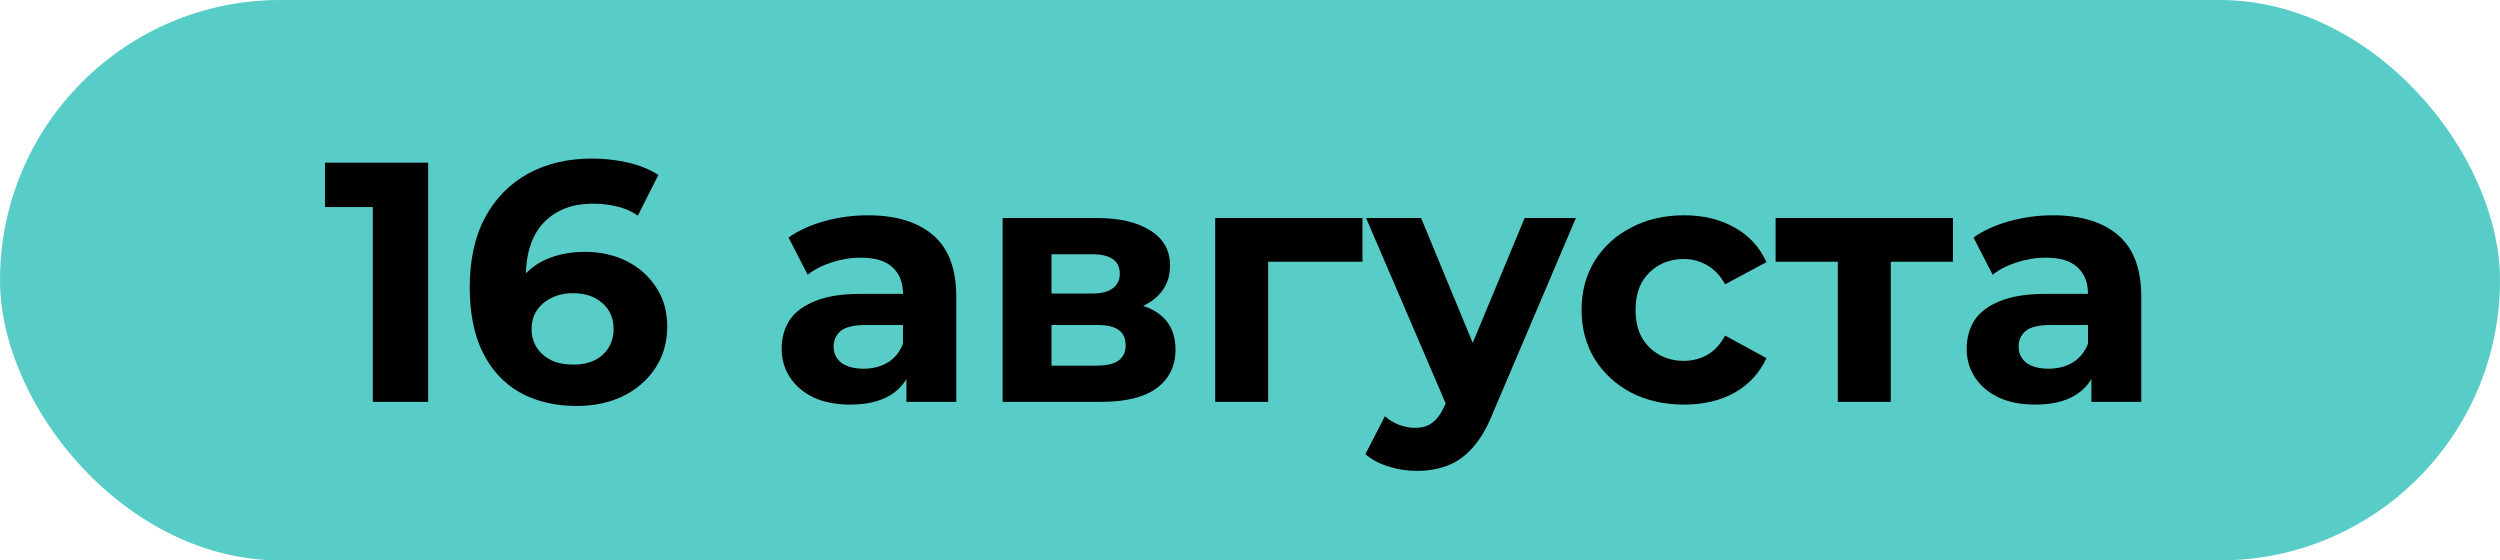 <?xml version="1.0" encoding="UTF-8"?> <svg xmlns="http://www.w3.org/2000/svg" width="1829" height="410" viewBox="0 0 1829 410" fill="none"> <rect width="1829" height="410" rx="205" fill="#58CDC7"></rect> <path d="M272.75 294V134L290.25 151.5H237.75V119H313.25V294H272.75Z" fill="black"></path> <path d="M421.9 297C405.9 297 391.984 293.667 380.15 287C368.484 280.333 359.484 270.583 353.15 257.75C346.817 244.917 343.65 229.083 343.65 210.25C343.65 190.083 347.4 173 354.9 159C362.567 145 373.067 134.333 386.4 127C399.9 119.667 415.4 116 432.9 116C442.234 116 451.15 117 459.65 119C468.15 121 475.484 124 481.65 128L466.65 157.75C461.817 154.417 456.65 152.167 451.15 151C445.65 149.667 439.9 149 433.9 149C418.734 149 406.734 153.583 397.9 162.75C389.067 171.917 384.65 185.5 384.65 203.5C384.65 206.5 384.65 209.833 384.65 213.5C384.817 217.167 385.317 220.833 386.15 224.5L374.9 214C378.067 207.5 382.15 202.083 387.15 197.75C392.15 193.25 398.067 189.917 404.9 187.75C411.9 185.417 419.567 184.25 427.9 184.25C439.234 184.25 449.4 186.5 458.4 191C467.4 195.5 474.567 201.833 479.9 210C485.4 218.167 488.15 227.75 488.15 238.75C488.15 250.583 485.15 260.917 479.15 269.75C473.317 278.417 465.4 285.167 455.4 290C445.567 294.667 434.4 297 421.9 297ZM419.65 266.75C425.317 266.75 430.317 265.75 434.65 263.75C439.15 261.583 442.65 258.5 445.15 254.5C447.65 250.5 448.9 245.917 448.9 240.75C448.9 232.75 446.15 226.417 440.65 221.75C435.317 216.917 428.15 214.5 419.15 214.5C413.15 214.5 407.9 215.667 403.4 218C398.9 220.167 395.317 223.25 392.65 227.25C390.15 231.083 388.9 235.583 388.9 240.75C388.9 245.75 390.15 250.25 392.65 254.25C395.15 258.083 398.65 261.167 403.15 263.5C407.65 265.667 413.15 266.75 419.65 266.75Z" fill="black"></path> <path d="M663.131 294V267.75L660.631 262V215C660.631 206.667 658.048 200.167 652.881 195.5C647.881 190.833 640.131 188.5 629.631 188.5C622.464 188.5 615.381 189.667 608.381 192C601.548 194.167 595.714 197.167 590.881 201L576.881 173.75C584.214 168.583 593.048 164.583 603.381 161.75C613.714 158.917 624.214 157.5 634.881 157.5C655.381 157.5 671.298 162.333 682.631 172C693.964 181.667 699.631 196.75 699.631 217.25V294H663.131ZM622.131 296C611.631 296 602.631 294.25 595.131 290.75C587.631 287.083 581.881 282.167 577.881 276C573.881 269.833 571.881 262.917 571.881 255.25C571.881 247.25 573.798 240.25 577.631 234.25C581.631 228.25 587.881 223.583 596.381 220.25C604.881 216.75 615.964 215 629.631 215H665.381V237.75H633.881C624.714 237.75 618.381 239.25 614.881 242.25C611.548 245.25 609.881 249 609.881 253.5C609.881 258.5 611.798 262.5 615.631 265.5C619.631 268.333 625.048 269.75 631.881 269.75C638.381 269.75 644.214 268.25 649.381 265.25C654.548 262.083 658.298 257.5 660.631 251.5L666.631 269.5C663.798 278.167 658.631 284.75 651.131 289.25C643.631 293.75 633.964 296 622.131 296Z" fill="black"></path> <path d="M733.51 294V159.5H802.26C819.093 159.5 832.26 162.583 841.76 168.75C851.26 174.75 856.01 183.25 856.01 194.25C856.01 205.25 851.51 213.917 842.51 220.25C833.676 226.417 821.926 229.5 807.26 229.5L811.26 220.5C827.593 220.5 839.76 223.5 847.76 229.5C855.926 235.5 860.01 244.25 860.01 255.75C860.01 267.583 855.51 276.917 846.51 283.75C837.51 290.583 823.76 294 805.26 294H733.51ZM769.26 267.5H802.01C809.176 267.5 814.51 266.333 818.01 264C821.676 261.5 823.51 257.75 823.51 252.75C823.51 247.583 821.843 243.833 818.51 241.5C815.176 239 809.926 237.75 802.76 237.75H769.26V267.5ZM769.26 214.75H798.76C805.593 214.75 810.676 213.5 814.01 211C817.51 208.5 819.26 204.917 819.26 200.25C819.26 195.417 817.51 191.833 814.01 189.5C810.676 187.167 805.593 186 798.76 186H769.26V214.75Z" fill="black"></path> <path d="M889.027 294V159.5H996.777V191.5H919.027L927.777 183V294H889.027Z" fill="black"></path> <path d="M1036.43 344.5C1029.43 344.5 1022.51 343.417 1015.68 341.25C1008.84 339.083 1003.26 336.083 998.928 332.25L1013.18 304.5C1016.18 307.167 1019.59 309.25 1023.43 310.75C1027.43 312.25 1031.34 313 1035.18 313C1040.68 313 1045.01 311.667 1048.18 309C1051.51 306.5 1054.51 302.25 1057.18 296.25L1064.18 279.75L1067.18 275.5L1115.43 159.5H1152.93L1092.18 302.25C1087.84 313.083 1082.84 321.583 1077.18 327.75C1071.68 333.917 1065.51 338.25 1058.68 340.75C1052.01 343.25 1044.59 344.5 1036.43 344.5ZM1059.43 299.25L999.428 159.5H1039.68L1086.18 272L1059.43 299.25Z" fill="black"></path> <path d="M1232.08 296C1217.58 296 1204.66 293.083 1193.33 287.25C1182 281.25 1173.08 273 1166.58 262.5C1160.25 252 1157.08 240.083 1157.08 226.75C1157.08 213.25 1160.25 201.333 1166.58 191C1173.08 180.5 1182 172.333 1193.33 166.5C1204.66 160.5 1217.58 157.5 1232.08 157.5C1246.25 157.5 1258.58 160.5 1269.08 166.5C1279.58 172.333 1287.33 180.75 1292.33 191.75L1262.08 208C1258.58 201.667 1254.16 197 1248.83 194C1243.66 191 1238 189.5 1231.83 189.5C1225.16 189.5 1219.16 191 1213.83 194C1208.5 197 1204.25 201.25 1201.08 206.75C1198.08 212.25 1196.58 218.917 1196.58 226.75C1196.58 234.583 1198.08 241.25 1201.08 246.75C1204.25 252.25 1208.5 256.5 1213.83 259.5C1219.16 262.5 1225.16 264 1231.83 264C1238 264 1243.66 262.583 1248.83 259.75C1254.16 256.75 1258.58 252 1262.08 245.5L1292.33 262C1287.33 272.833 1279.58 281.25 1269.08 287.25C1258.58 293.083 1246.25 296 1232.08 296Z" fill="black"></path> <path d="M1344.54 294V182.5L1353.29 191.5H1299.04V159.5H1428.79V191.5H1374.54L1383.29 182.5V294H1344.54Z" fill="black"></path> <path d="M1530.07 294V267.75L1527.57 262V215C1527.57 206.667 1524.99 200.167 1519.82 195.5C1514.82 190.833 1507.07 188.5 1496.57 188.5C1489.41 188.5 1482.32 189.667 1475.32 192C1468.49 194.167 1462.66 197.167 1457.82 201L1443.82 173.75C1451.16 168.583 1459.99 164.583 1470.32 161.75C1480.66 158.917 1491.16 157.5 1501.82 157.5C1522.32 157.5 1538.24 162.333 1549.57 172C1560.91 181.667 1566.57 196.75 1566.57 217.25V294H1530.07ZM1489.07 296C1478.57 296 1469.57 294.25 1462.07 290.75C1454.57 287.083 1448.82 282.167 1444.82 276C1440.82 269.833 1438.82 262.917 1438.82 255.25C1438.82 247.25 1440.74 240.25 1444.57 234.25C1448.57 228.25 1454.82 223.583 1463.32 220.25C1471.82 216.75 1482.91 215 1496.57 215H1532.32V237.75H1500.82C1491.66 237.75 1485.32 239.25 1481.82 242.25C1478.49 245.25 1476.82 249 1476.82 253.5C1476.82 258.5 1478.74 262.5 1482.57 265.5C1486.57 268.333 1491.99 269.75 1498.82 269.75C1505.32 269.75 1511.16 268.25 1516.32 265.25C1521.49 262.083 1525.24 257.5 1527.57 251.5L1533.57 269.5C1530.74 278.167 1525.57 284.75 1518.07 289.25C1510.57 293.75 1500.91 296 1489.07 296Z" fill="black"></path> </svg> 